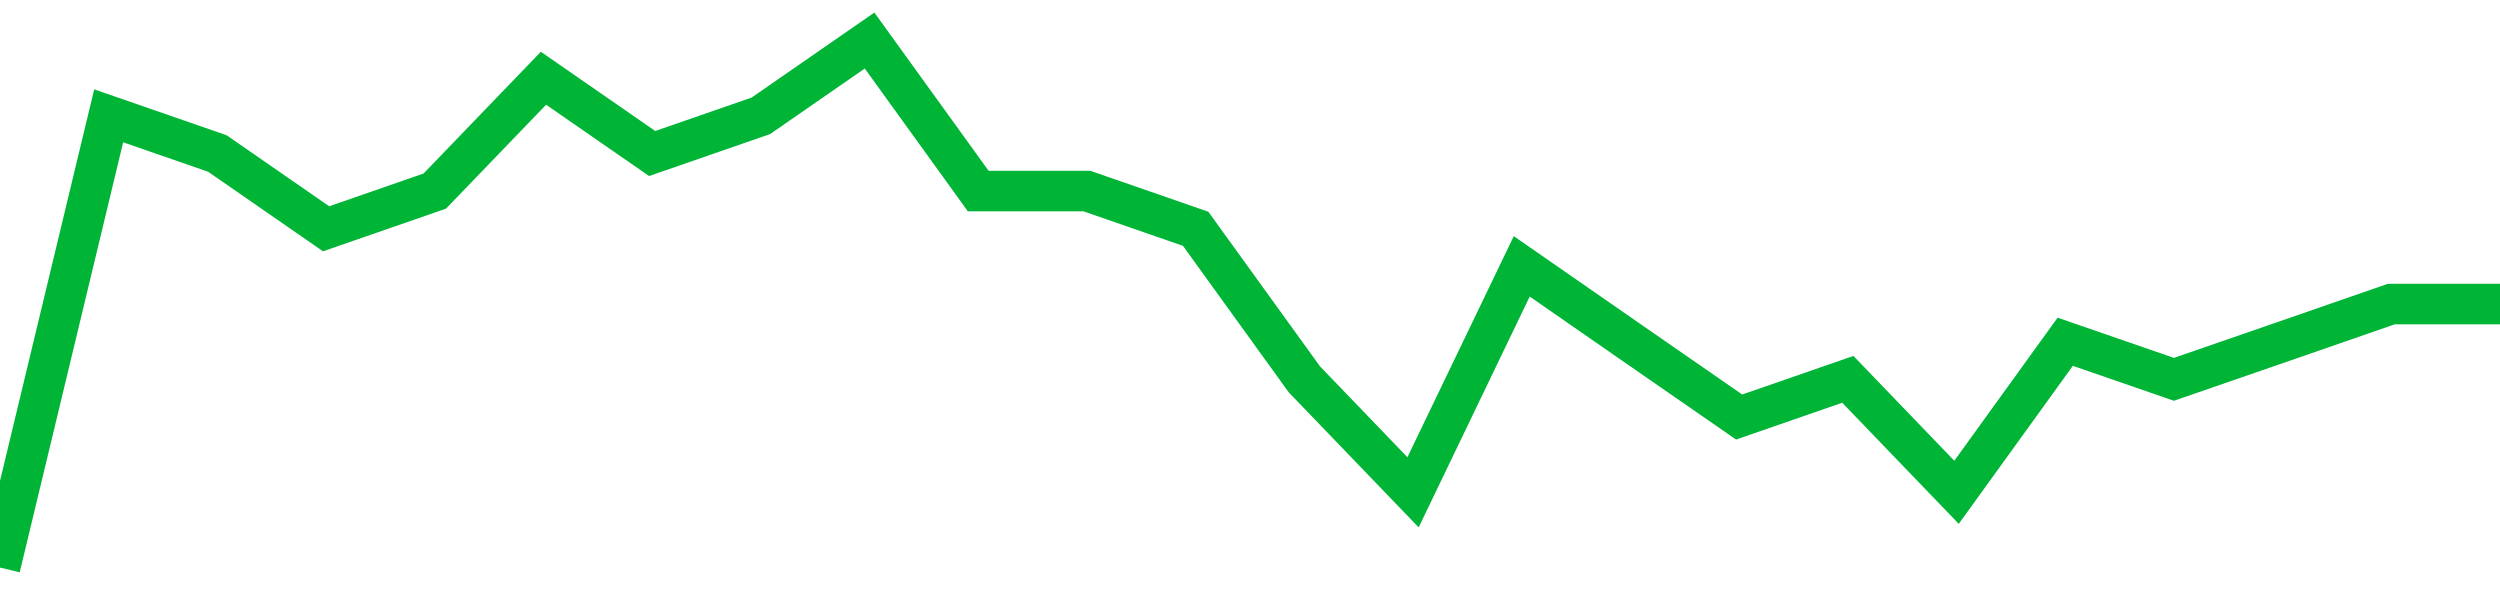 <!-- Generated with https://github.com/jxxe/sparkline/ --><svg viewBox="0 0 185 45" class="sparkline" xmlns="http://www.w3.org/2000/svg"><path class="sparkline--fill" d="M 0 42 L 0 42 L 8.043 8.57 L 16.087 11.36 L 24.13 16.93 L 32.174 14.14 L 40.217 5.79 L 48.261 11.36 L 56.304 8.57 L 64.348 3 L 72.391 14.14 L 80.435 14.14 L 88.478 16.93 L 96.522 28.07 L 104.565 36.43 L 112.609 19.71 L 120.652 25.29 L 128.696 30.86 L 136.739 28.07 L 144.783 36.43 L 152.826 25.29 L 160.87 28.07 L 168.913 25.29 L 176.957 22.5 L 185 22.5 V 45 L 0 45 Z" stroke="none" fill="none" ></path><path class="sparkline--line" d="M 0 42 L 0 42 L 8.043 8.57 L 16.087 11.36 L 24.13 16.93 L 32.174 14.14 L 40.217 5.79 L 48.261 11.36 L 56.304 8.57 L 64.348 3 L 72.391 14.14 L 80.435 14.14 L 88.478 16.93 L 96.522 28.07 L 104.565 36.43 L 112.609 19.71 L 120.652 25.29 L 128.696 30.86 L 136.739 28.07 L 144.783 36.43 L 152.826 25.29 L 160.87 28.07 L 168.913 25.29 L 176.957 22.5 L 185 22.5" fill="none" stroke-width="3" stroke="#00B436" ></path></svg>